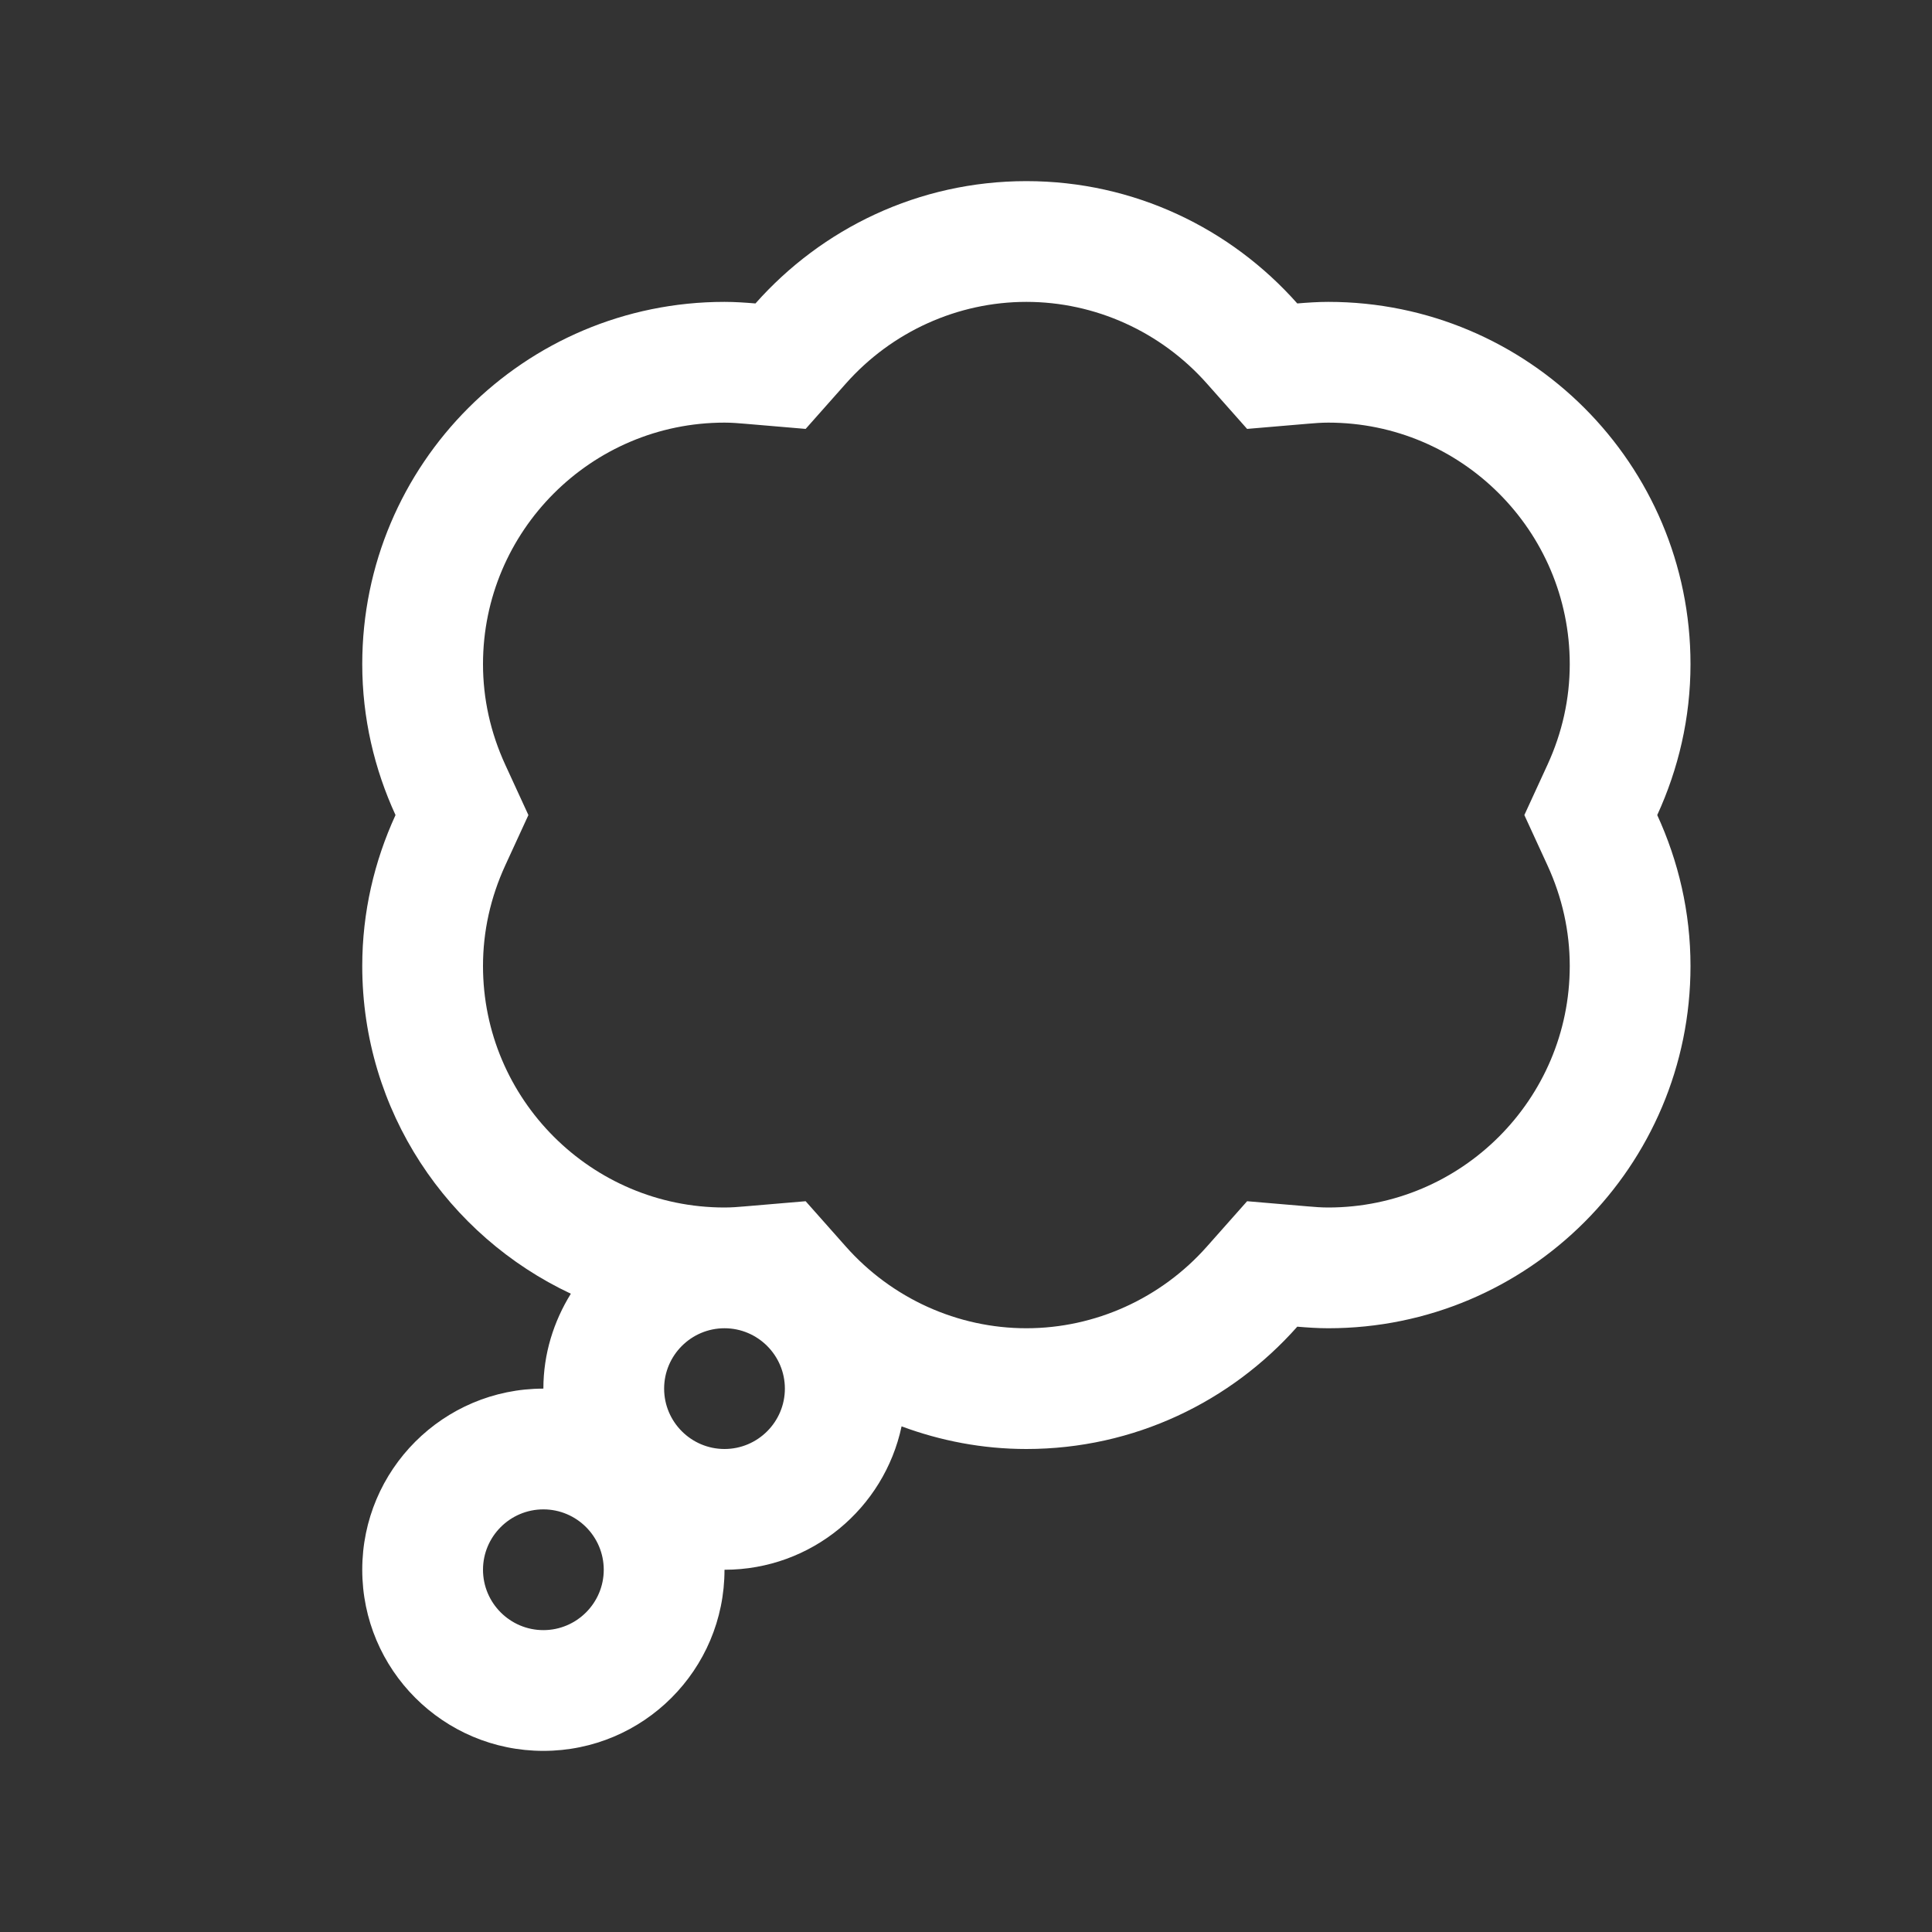 <?xml version="1.0" standalone="no"?>
<svg version="1.1" id="Uploaded to svgrepo.com" xmlns="http://www.w3.org/2000/svg" xmlns:xlink="http://www.w3.org/1999/xlink" width="46" height="46" viewBox="0 0 32 32" xml:space="preserve">
<rect x="0" y="0" width="32" height="32" fill="#333333" stroke="none"/>
<style type="text/css" style="fill: rgb(255, 255, 255);">
	.linesandangles_een{fill:#111918;}
</style>
<path class="linesandangles_een" d="M28,11c0-3.314-2.686-6-6-6c-0.173,0-0.344,0.012-0.513,0.026C20.388,3.786,18.787,3,17,3&#10;&#9;s-3.388,0.786-4.487,2.026C12.344,5.012,12.173,5,12,5c-3.314,0-6,2.686-6,6c0,0.893,0.201,1.738,0.551,2.5&#10;&#9;C6.201,14.262,6,15.107,6,16c0,2.403,1.416,4.47,3.455,5.428C9.172,21.886,9,22.421,9,23c-1.657,0-3,1.343-3,3s1.343,3,3,3&#10;&#9;s3-1.343,3-3c1.442,0,2.645-1.018,2.933-2.375C15.578,23.864,16.272,24,17,24c1.787,0,3.388-0.786,4.487-2.026&#10;&#9;C21.656,21.988,21.827,22,22,22c3.314,0,6-2.686,6-6c0-0.893-0.201-1.738-0.551-2.5C27.799,12.738,28,11.893,28,11z M9,27&#10;&#9;c-0.551,0-1-0.449-1-1s0.449-1,1-1s1,0.449,1,1S9.551,27,9,27z M12,24c-0.551,0-1-0.449-1-1s0.449-1,1-1s1,0.449,1,1&#10;&#9;S12.551,24,12,24z M25.632,14.335C25.876,14.867,26,15.427,26,16c0,2.206-1.794,4-4,4c-0.116,0-0.23-0.009-0.344-0.019l-1-0.085&#10;&#9;l-0.666,0.751C19.228,21.507,18.138,22,17,22s-2.228-0.493-2.99-1.353l-0.666-0.751l-1,0.085C12.23,19.991,12.116,20,12,20&#10;&#9;c-2.206,0-4-1.794-4-4c0-0.573,0.124-1.133,0.368-1.665L8.752,13.5l-0.384-0.835C8.124,12.133,8,11.573,8,11c0-2.206,1.794-4,4-4&#10;&#9;c0.116,0,0.23,0.009,0.344,0.019l1,0.085l0.666-0.751C14.772,5.493,15.862,5,17,5c1.138,0,2.228,0.493,2.99,1.353l0.666,0.751&#10;&#9;l1-0.085C21.77,7.009,21.884,7,22,7c2.206,0,4,1.794,4,4c0,0.573-0.124,1.133-0.368,1.665L25.248,13.5L25.632,14.335z" style="fill: rgb(255, 255, 255);"/>
</svg>